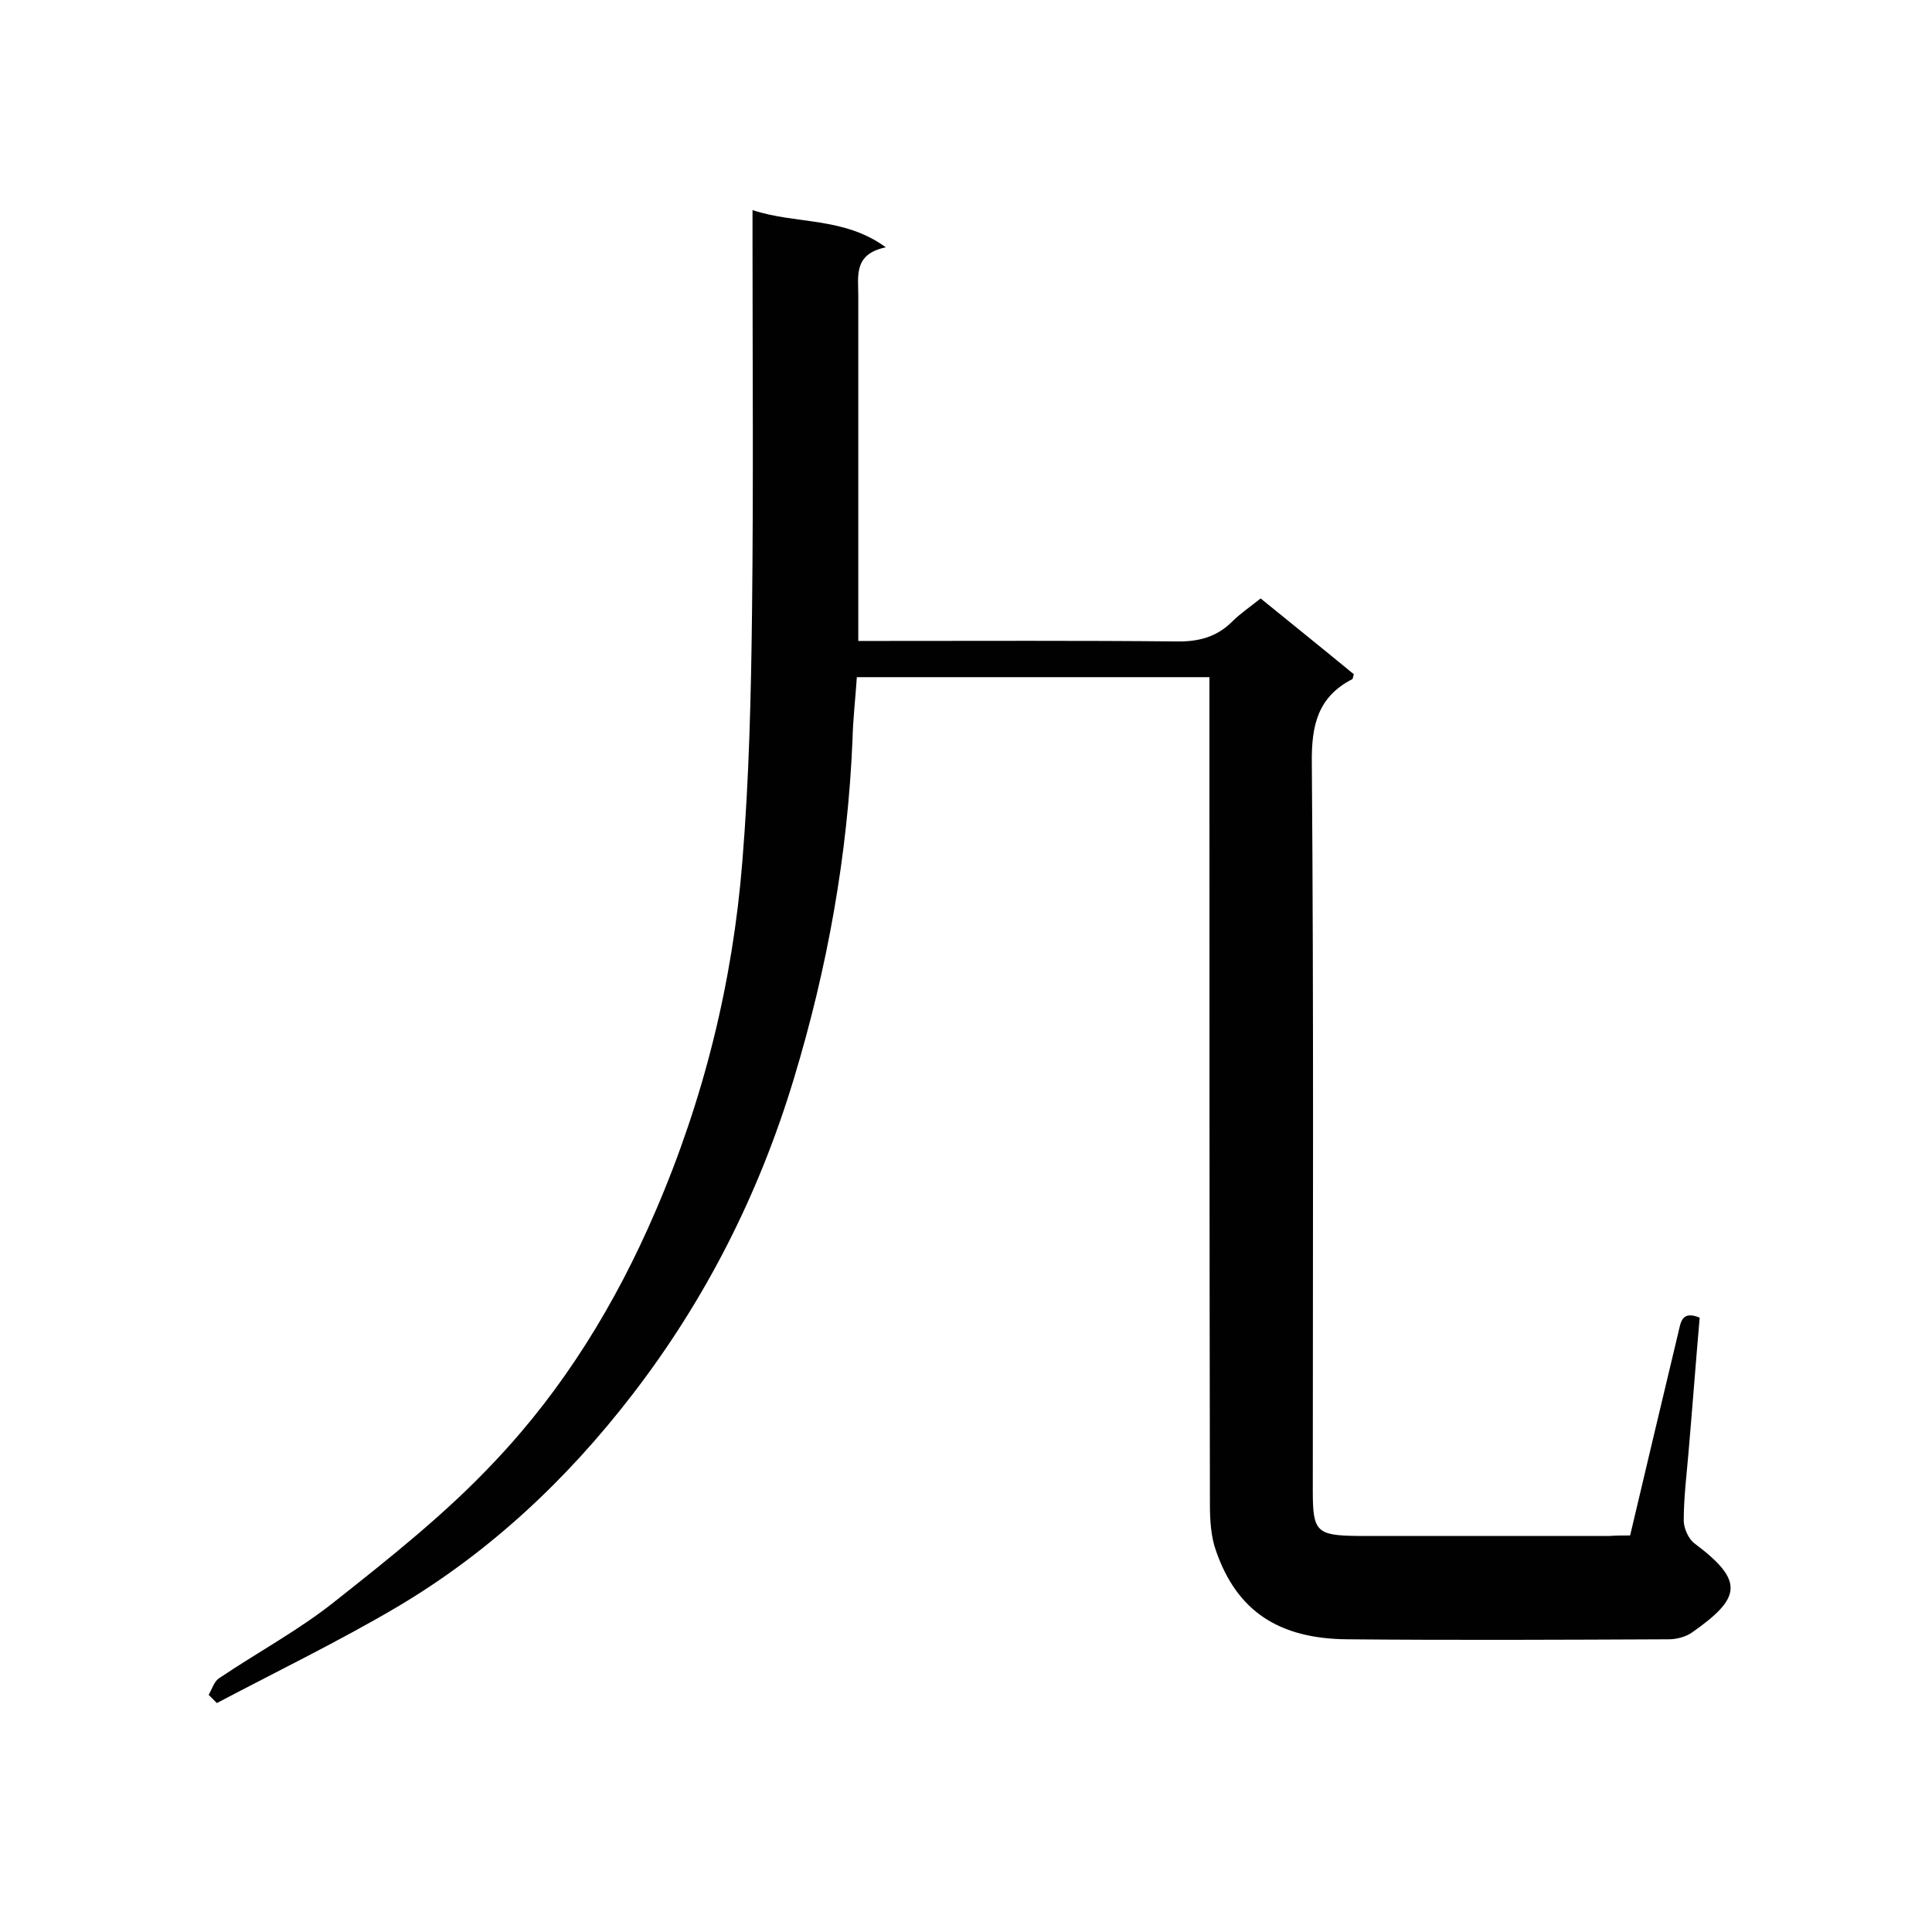 <svg enable-background="new 0 0 400 400" viewBox="0 0 400 400" xmlns="http://www.w3.org/2000/svg"><path d="m337.5 317.9c3.4-14.4 6.7-28.3 10-42.1.5-2.1.7-4.5 4.4-3-.8 9.2-1.5 18.5-2.3 27.8-.4 4.7-1 9.5-1 14.2 0 1.6 1 3.9 2.3 4.8 10.4 7.8 9.5 11.3-.6 18.4-1.3.9-3.2 1.4-4.8 1.4-22.2.1-44.4.2-66.5 0-14.3-.1-22.9-5.9-27.2-18.2-1.1-3-1.3-6.5-1.3-9.7-.1-55.3-.1-110.6-.1-165.9 0-1.7 0-3.4 0-5.4-24.5 0-48.6 0-73 0-.3 4.5-.8 8.7-.9 13-1 23.9-5.2 47.2-12.1 70-7.2 23.9-18.3 45.9-33.6 65.7-13.5 17.5-29.4 32.4-48.4 43.7-12.2 7.2-25 13.4-37.5 20-.6-.6-1.1-1.1-1.7-1.7.7-1.2 1.1-2.7 2.1-3.4 8-5.4 16.6-10 24.1-16 11.5-9.1 23.1-18.3 33.1-29 14.2-15 25-32.6 33.2-51.7 10-23.2 16-47.4 18-72.5 1.4-17.2 1.8-34.5 2-51.7.3-25.8.1-51.6.1-77.3 0-1.7 0-3.4 0-5.8 9.1 3 18.8 1.3 27.6 7.7-6.7 1.4-5.7 5.9-5.7 10v65.7 5.8h4.9c20.3 0 40.6-.1 60.9.1 4.6.1 8.4-.9 11.6-4.1 1.7-1.7 3.8-3.1 5.9-4.8 6.5 5.3 13 10.5 19.3 15.7-.2.6-.2.9-.3 1-7.2 3.7-8.5 9.6-8.4 17.4.4 50.3.2 100.5.2 150.8 0 8.3.8 9.1 9.2 9.2h52.3c1.4-.1 2.8-.1 4.2-.1z" fill="#010101"/></svg>